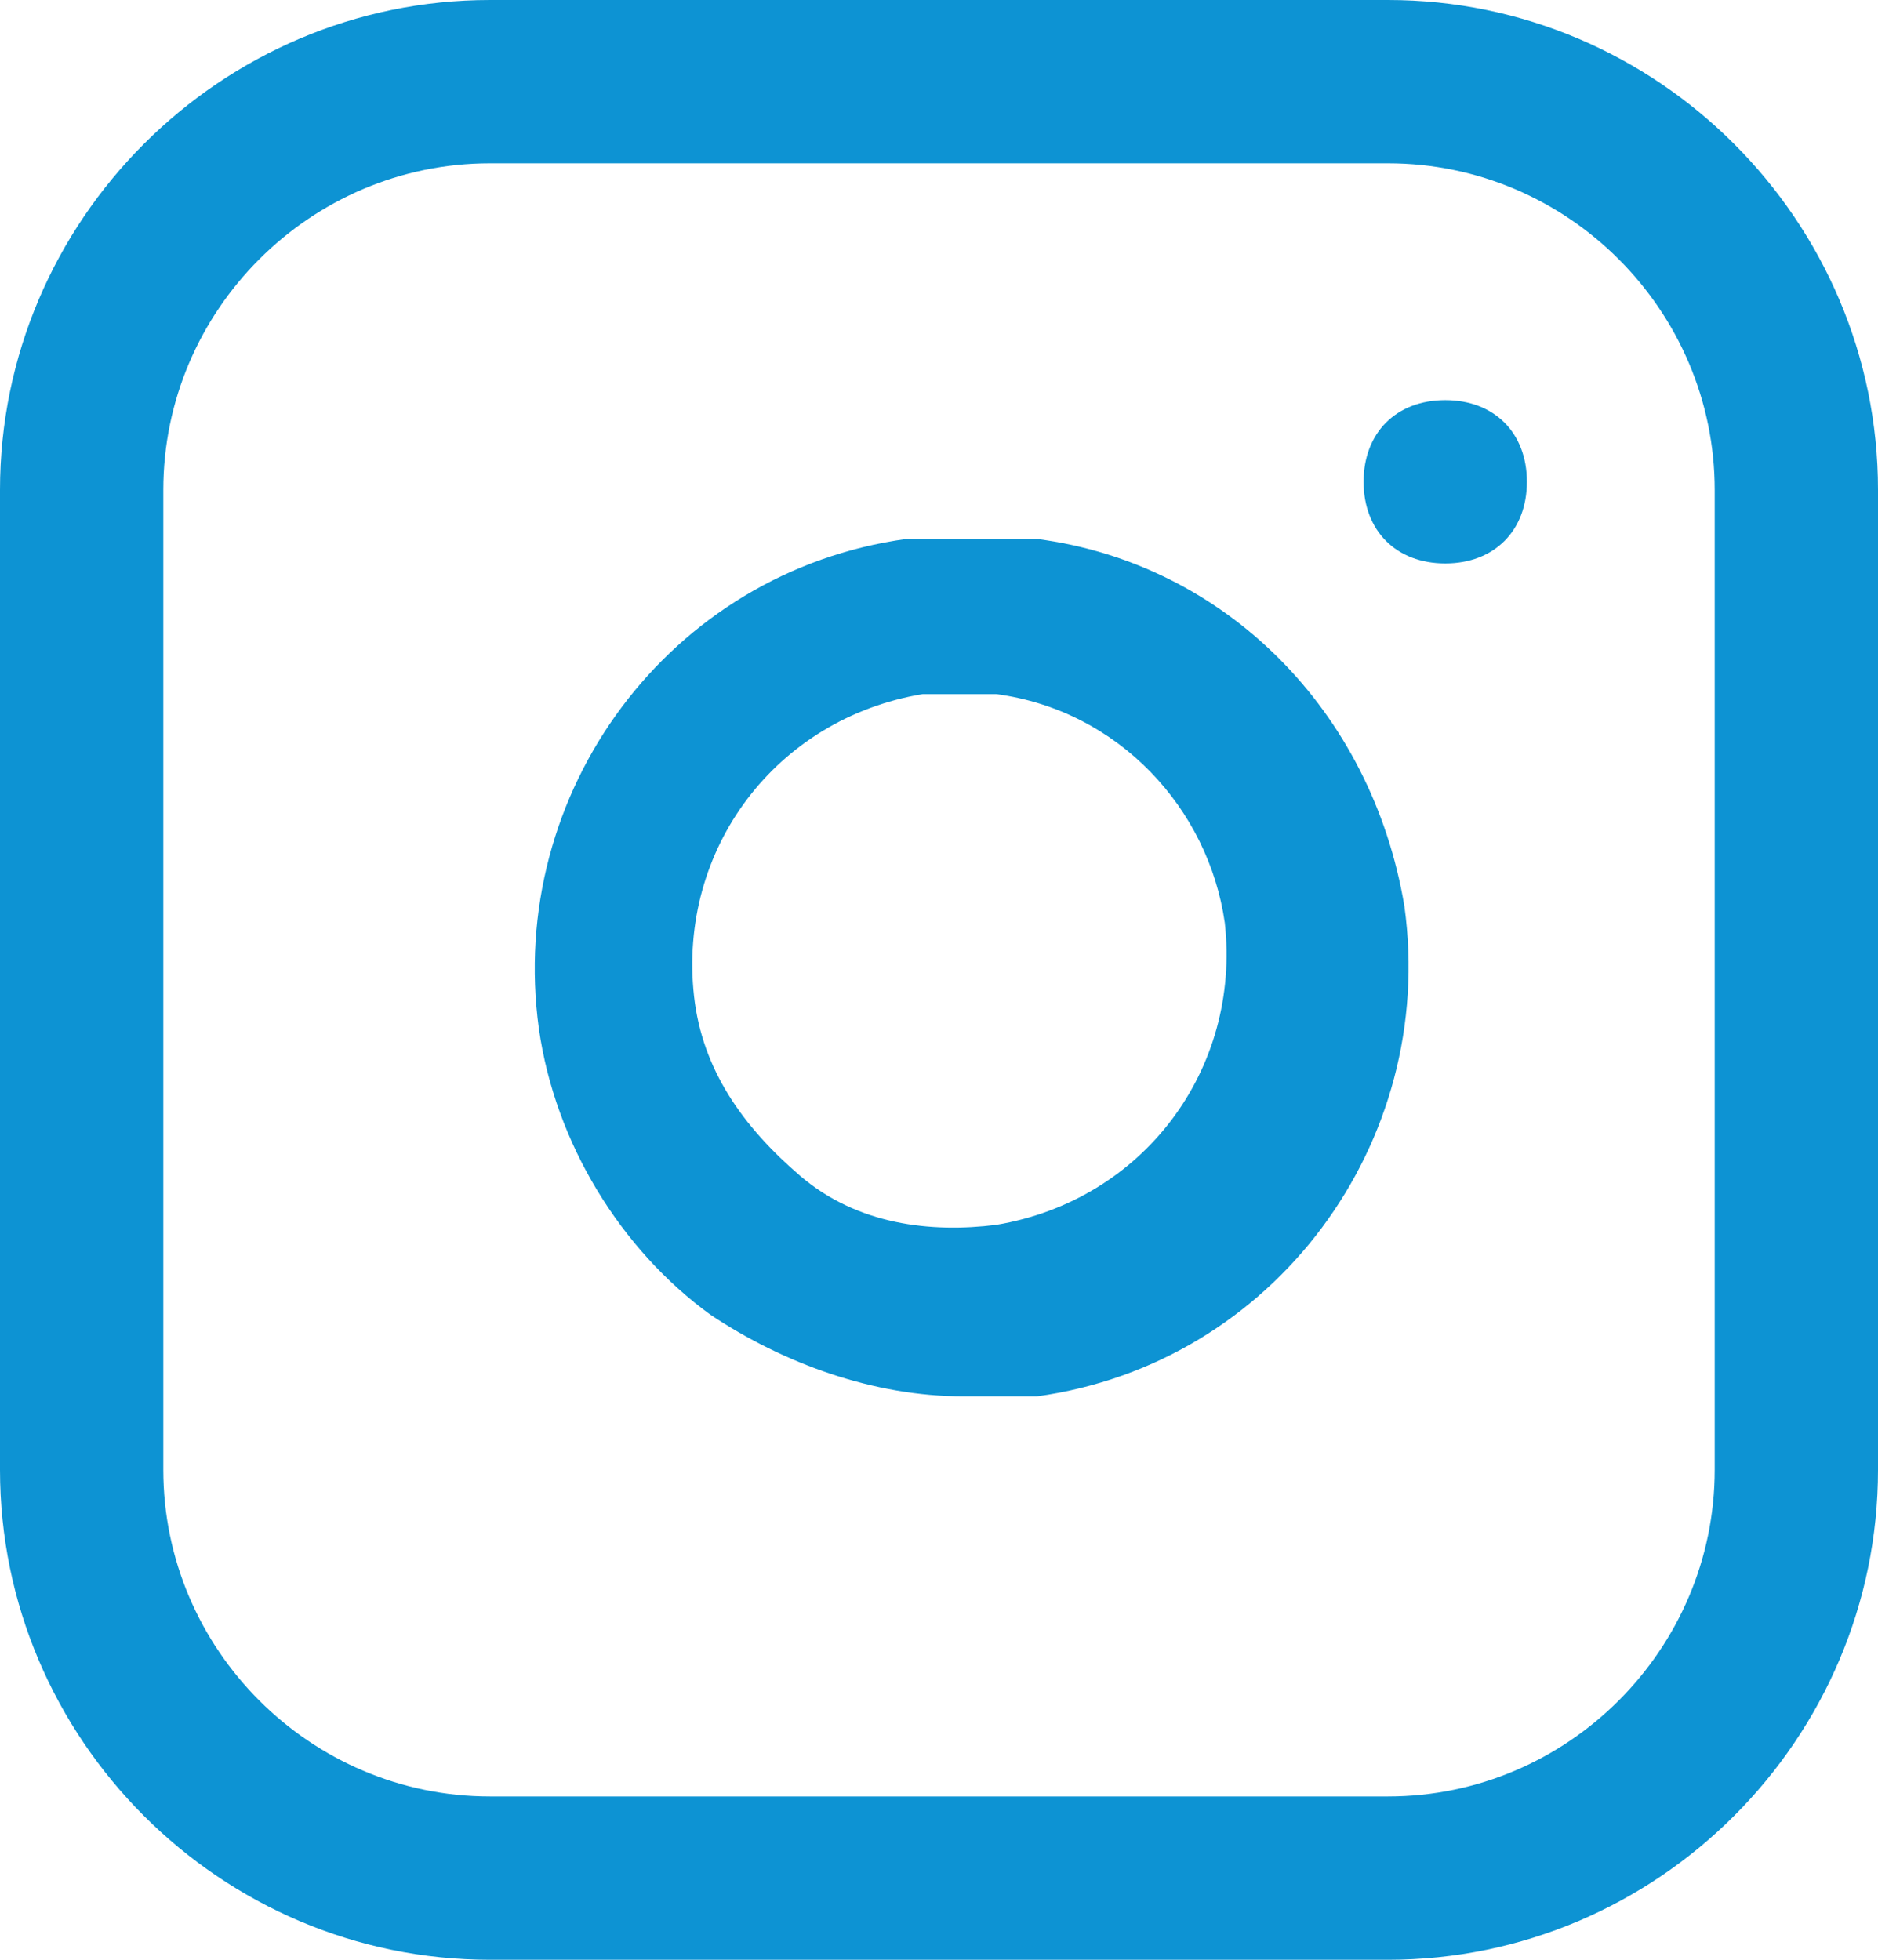 <?xml version="1.0" encoding="UTF-8"?>
<svg id="_レイヤー_1" data-name="レイヤー 1" xmlns="http://www.w3.org/2000/svg" version="1.1" viewBox="0 0 23 24">
  <defs>
    <style>
      .cls-1 {
        fill: #0d93d3;
        stroke-width: 0px;
      }
    </style>
  </defs>
  <g id="icon_insta" data-name="icon insta">
    <g id="Icon">
      <path class="cls-1" d="M17,24H6c-3.3,0-6-2.7-6-6V6C0,2.7,2.7,0,6,0h11c3.3,0,6,2.7,6,6v12c0,3.3-2.7,6-6,6ZM6,2c-2.2,0-4,1.8-4,4v12c0,2.2,1.8,4,4,4h11c2.2,0,4-1.8,4-4V6c0-2.2-1.8-4-4-4H6Z"/>
      <path class="cls-1" d="M11.8,17.1c-1.1,0-2.2-.4-3.1-1-1.1-.8-1.9-2.1-2.1-3.5-.4-2.9,1.6-5.6,4.5-6,.5,0,1,0,1.6,0,2.3.3,4.1,2.1,4.5,4.5h0c.4,2.9-1.6,5.6-4.5,6-.3,0-.5,0-.8,0ZM11.8,8.5c-.2,0-.3,0-.5,0-1.8.3-3,1.9-2.8,3.7.1.9.6,1.6,1.3,2.2s1.6.7,2.4.6c1.8-.3,3-1.9,2.8-3.7h0c-.2-1.4-1.3-2.6-2.8-2.8-.2,0-.3,0-.5,0Z"/>
      <path class="cls-1" d="M17.7,6.9c-.6,0-1-.4-1-1s.4-1,1-1h0c.6,0,1,.4,1,1s-.4,1-1,1Z"/>
    </g>
  </g>
</svg>